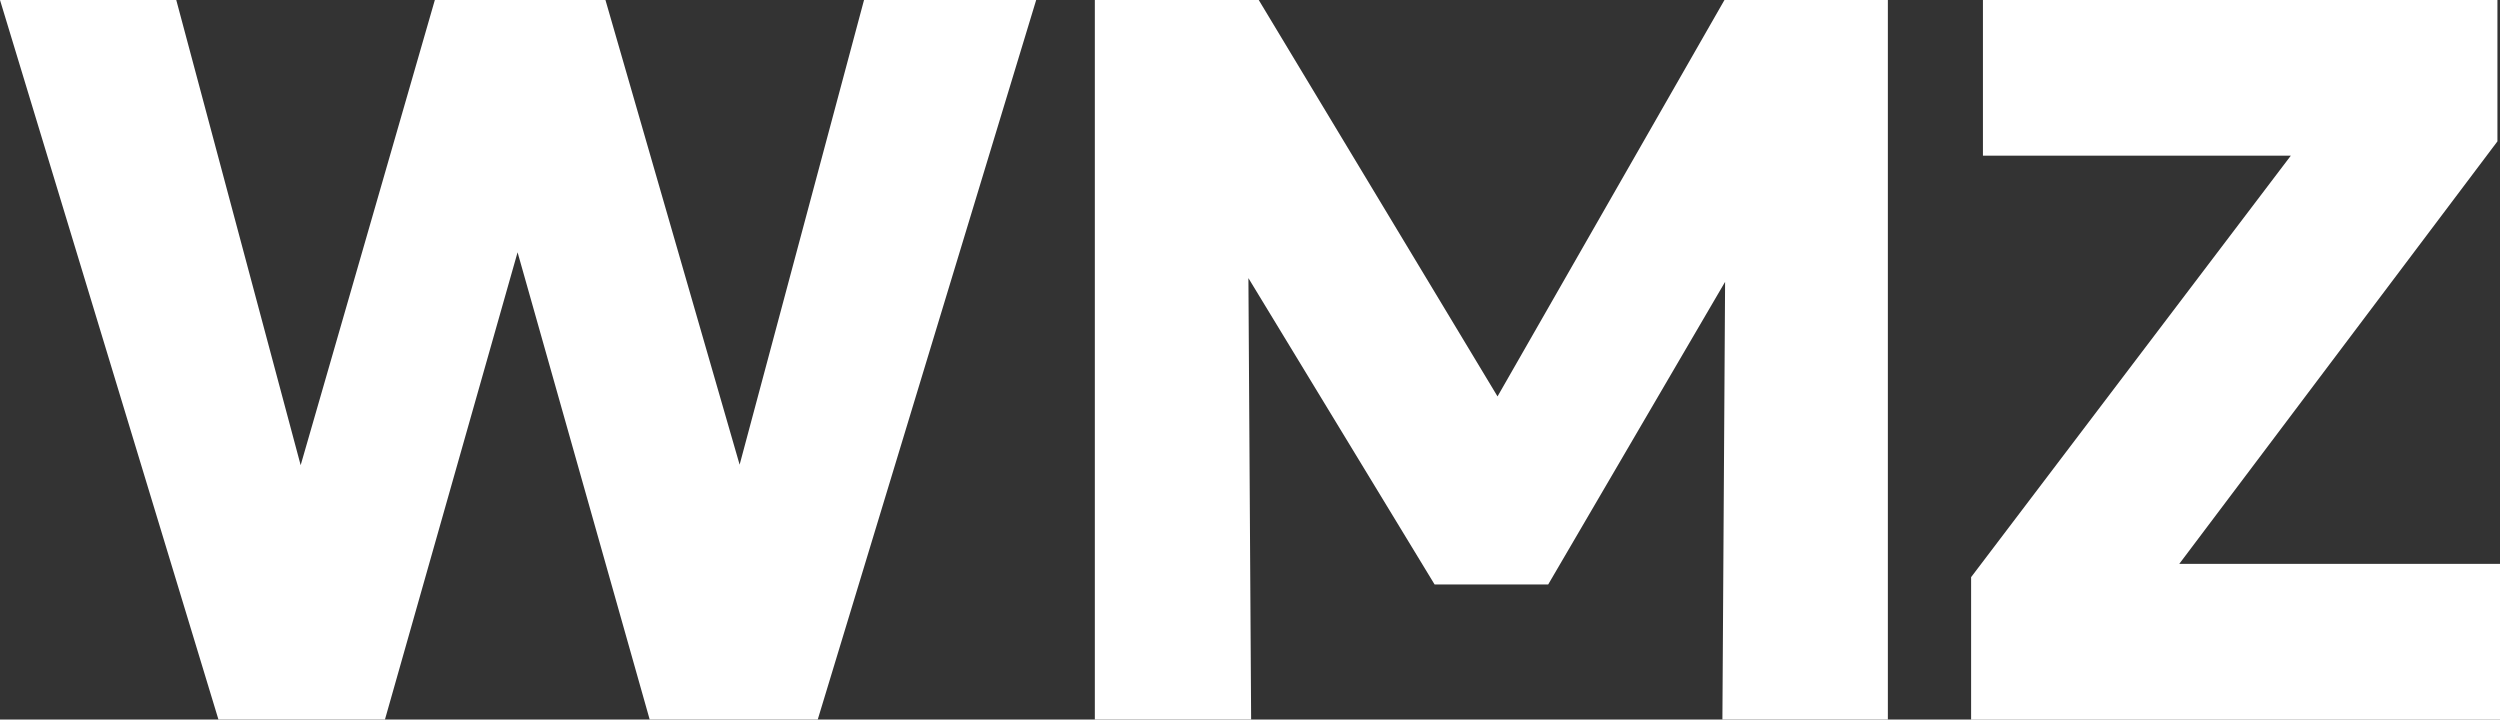 <?xml version="1.0" encoding="UTF-8"?><svg id="Layer_1" xmlns="http://www.w3.org/2000/svg" viewBox="0 0 242.96 69.93"><rect x="0" y="0" width="242.96" height="69.93" fill="#333333" stroke="none"/><defs><style>.cls-1{fill:#fff;stroke-width:0px;}</style></defs><path class="cls-1" d="m21.23,69.93L0,0h17.13l12.09,45.21L42.26,0h16.58l13.04,45.16L83.97,0h16.73l-21.23,69.93h-16.33l-12.84-45.41-12.89,45.41h-16.19Z"/><path class="cls-1" d="m106.4,69.93V0h15.93l26.57,44.11-6.59.05L167.59,0h15.88v69.93h-16.08l.3-48.75,2.95,1.1-20.18,34.52h-11.04l-20.98-34.52,2.85-1.1.3,48.75h-15.18Z"/><path class="cls-1" d="m191.56,69.93v-13.84l31.07-40.96h-29.92V0h50v13.74l-30.92,41.06h31.17v15.14h-51.4Z"/></svg>